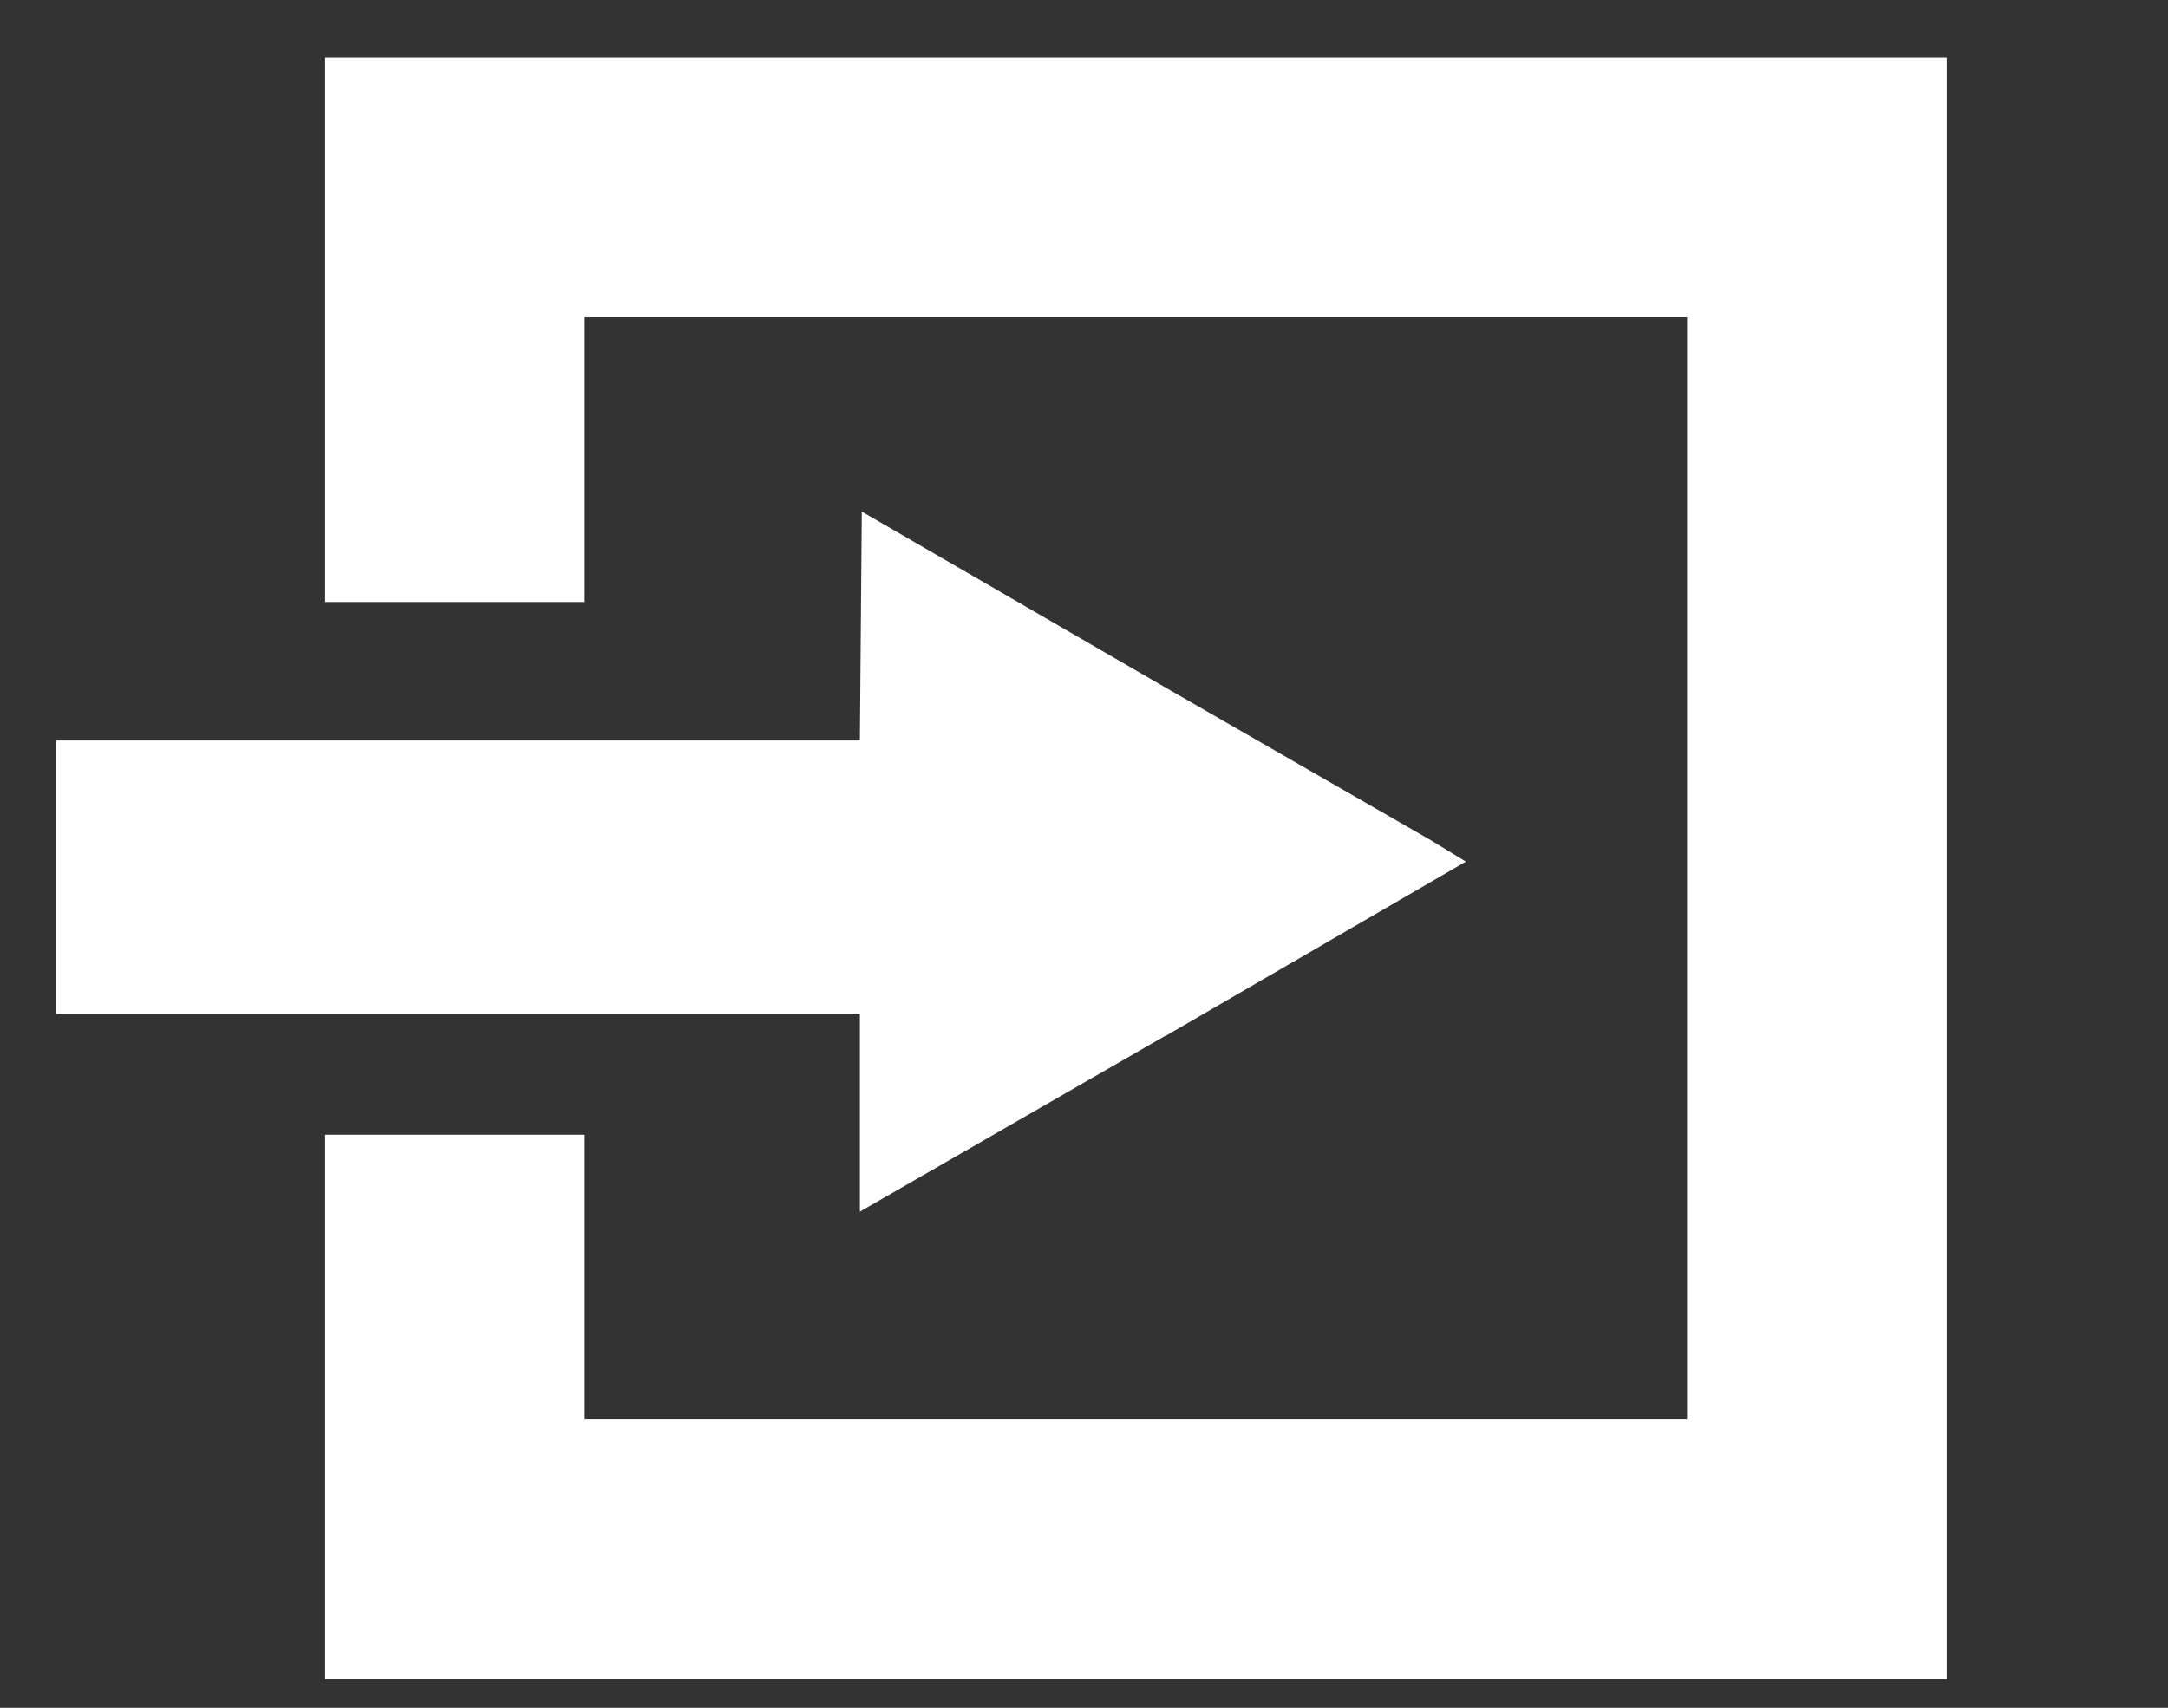 <?xml version="1.0" encoding="utf-8"?>
<!-- Generator: Adobe Illustrator 22.0.1, SVG Export Plug-In . SVG Version: 6.00 Build 0)  -->
<svg version="1.1" id="Layer_1" xmlns="http://www.w3.org/2000/svg" xmlns:xlink="http://www.w3.org/1999/xlink" x="0px" y="0px"
	 viewBox="0 0 112.7 88.8" style="enable-background:new 0 0 112.7 88.8;" xml:space="preserve">
<rect x="0" y="0" width="112.7" height="88.8" fill="#333333" stroke="none"/>
<style type="text/css">
	.st0{fill:#FFFFFF;}
</style>
<g>
	<polygon class="st0" points="16.9,3 16.9,31.3 30.4,31.3 30.4,16.5 87.7,16.5 87.7,73.8 30.4,73.8 30.4,59 16.9,59 16.9,87.3 
		101.2,87.3 101.2,3 	"/>
	<g>
		<polygon class="st0" points="44.7,63 60.5,53.9 60.7,53.8 76.2,44.8 74.4,43.7 60.5,35.7 44.8,26.6 44.7,38.5 2.9,38.5 2.9,52.7 
			44.7,52.7 		"/>
	</g>
</g>
</svg>
